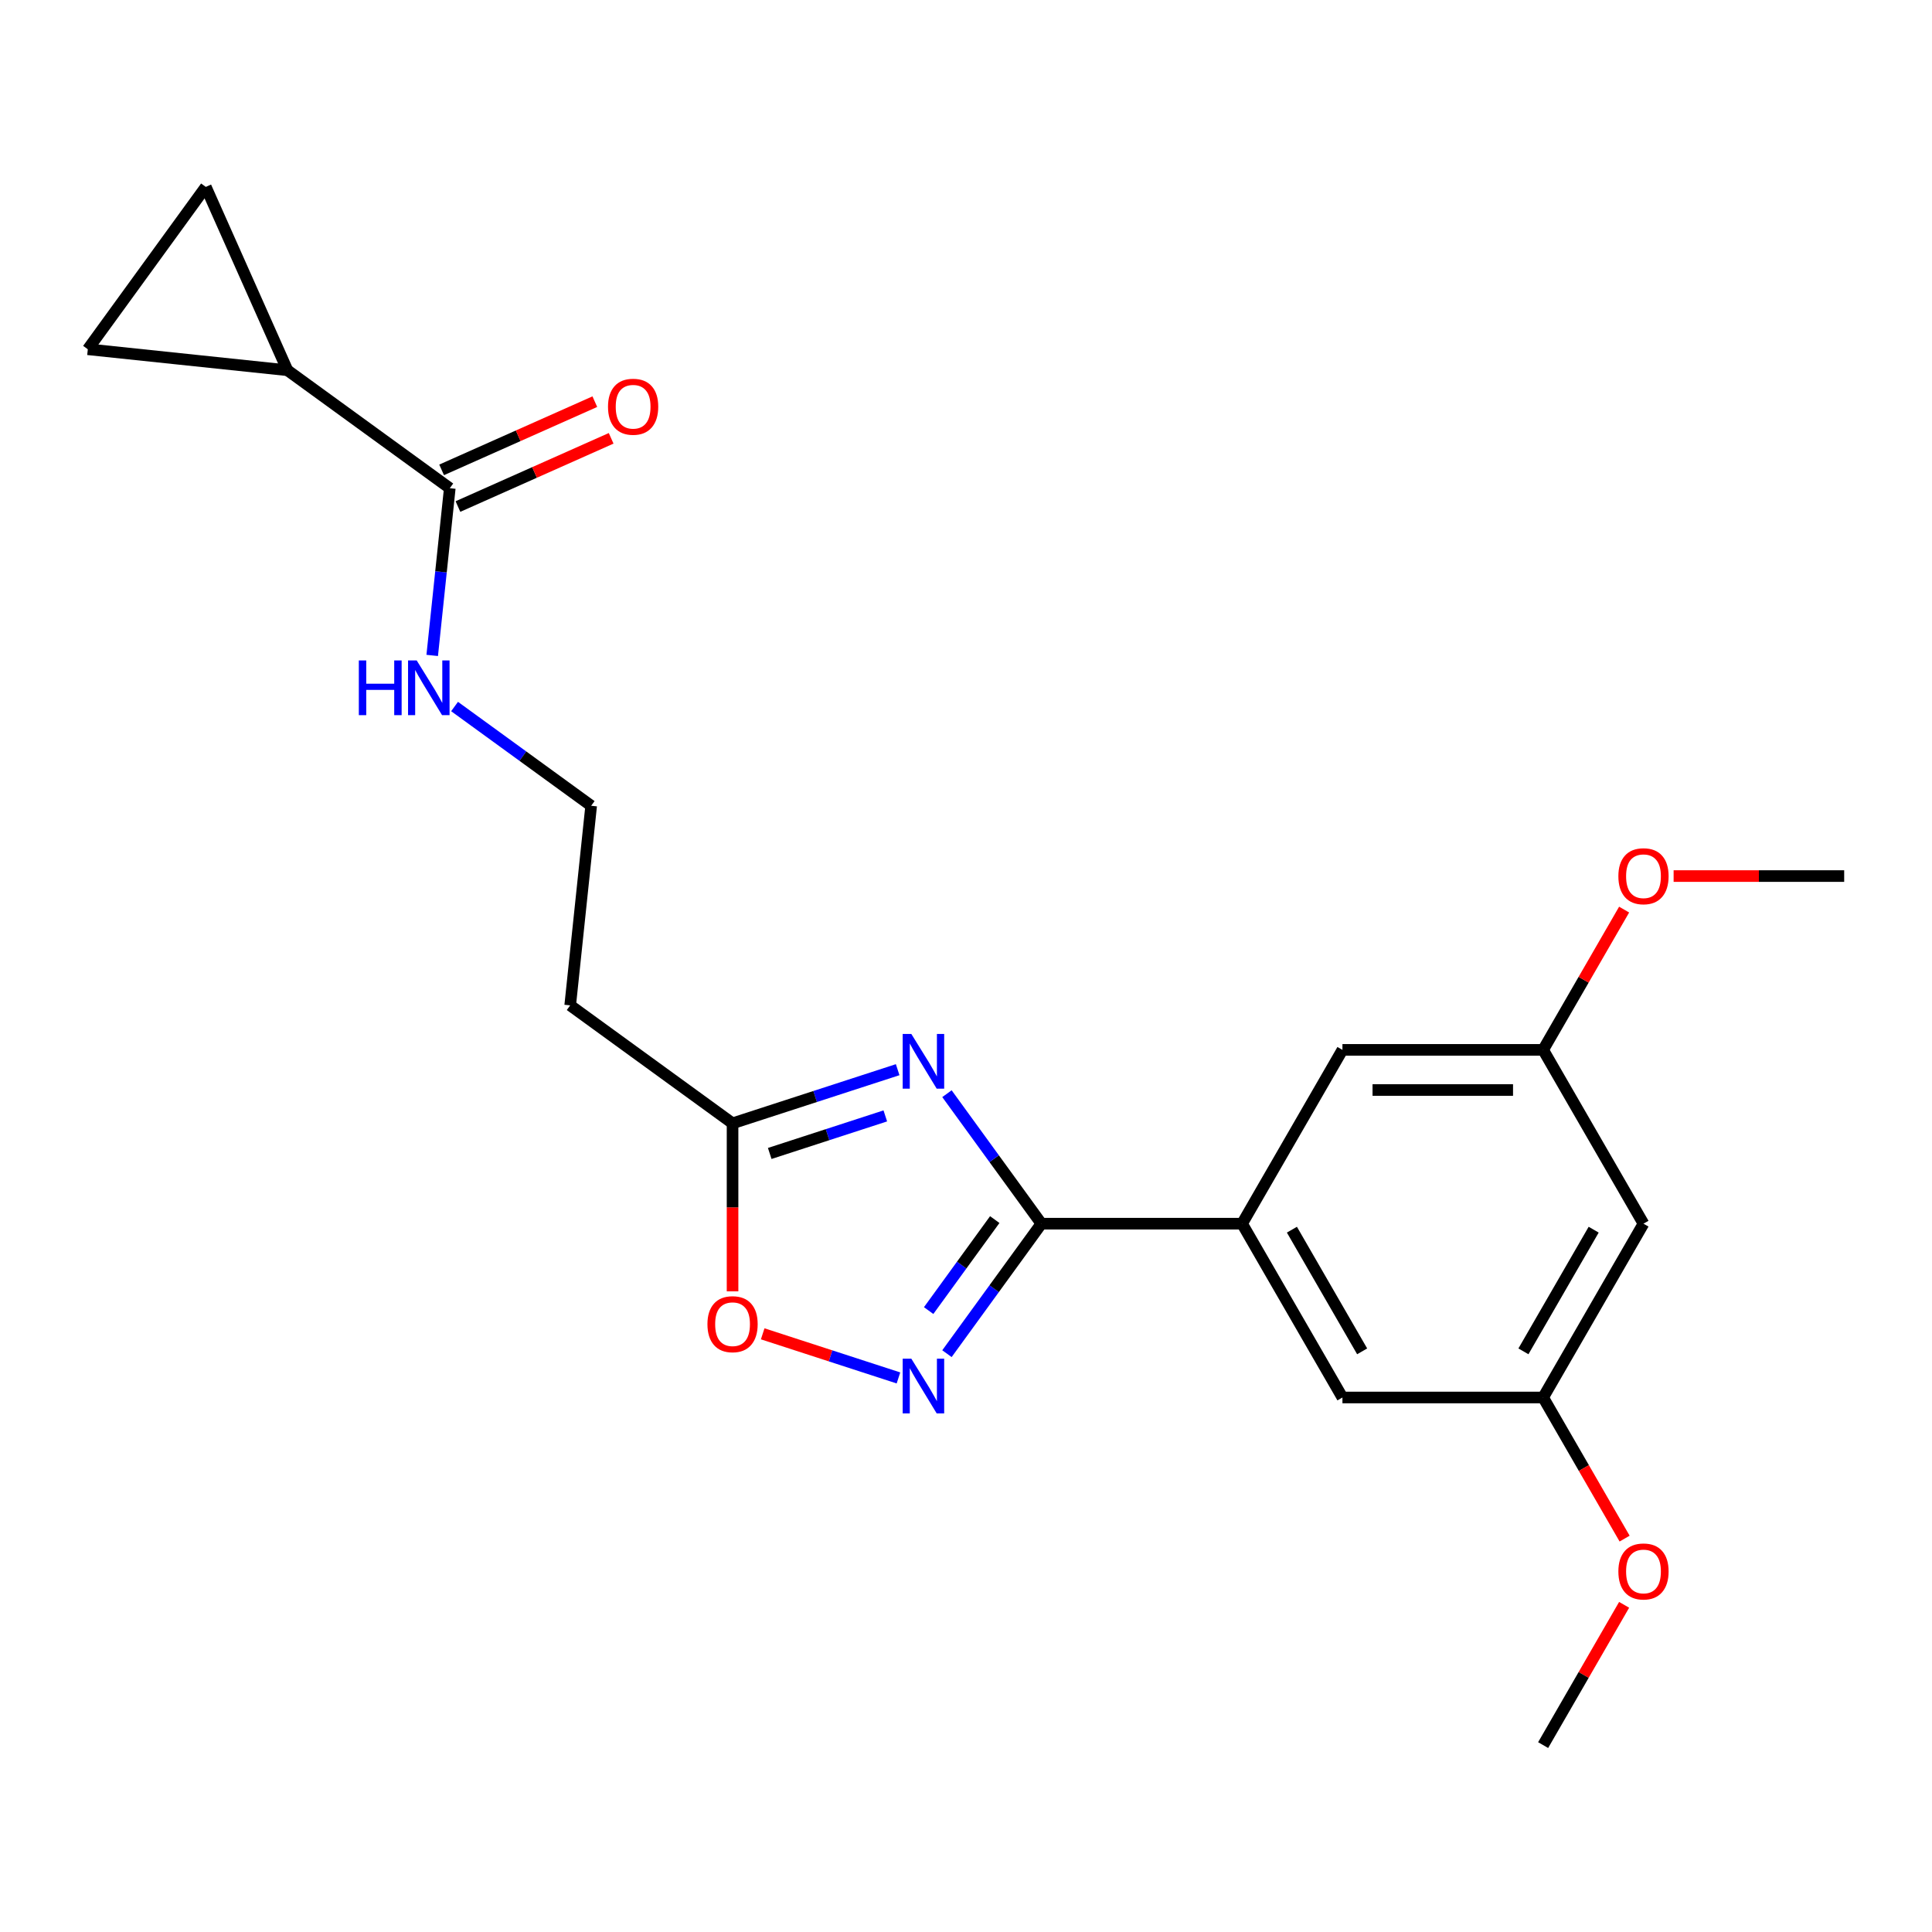 <?xml version='1.0' encoding='iso-8859-1'?>
<svg version='1.1' baseProfile='full'
              xmlns='http://www.w3.org/2000/svg'
                      xmlns:rdkit='http://www.rdkit.org/xml'
                      xmlns:xlink='http://www.w3.org/1999/xlink'
                  xml:space='preserve'
width='1000px' height='1000px' viewBox='0 0 1000 1000'>
<!-- END OF HEADER -->
<rect style='opacity:1.0;fill:#FFFFFF;stroke:none' width='1000' height='1000' x='0' y='0'> </rect>
<path class='bond-0' d='M 235.285,365.696 L 270.637,391.38' style='fill:none;fill-rule:evenodd;stroke:#0000FF;stroke-width:6px;stroke-linecap:butt;stroke-linejoin:miter;stroke-opacity:1' />
<path class='bond-0' d='M 270.637,391.38 L 305.988,417.065' style='fill:none;fill-rule:evenodd;stroke:#000000;stroke-width:6px;stroke-linecap:butt;stroke-linejoin:miter;stroke-opacity:1' />
<path class='bond-1' d='M 223.709,339.249 L 228.258,295.972' style='fill:none;fill-rule:evenodd;stroke:#0000FF;stroke-width:6px;stroke-linecap:butt;stroke-linejoin:miter;stroke-opacity:1' />
<path class='bond-1' d='M 228.258,295.972 L 232.806,252.695' style='fill:none;fill-rule:evenodd;stroke:#000000;stroke-width:6px;stroke-linecap:butt;stroke-linejoin:miter;stroke-opacity:1' />
<path class='bond-2' d='M 148.765,191.636 L 232.806,252.695' style='fill:none;fill-rule:evenodd;stroke:#000000;stroke-width:6px;stroke-linecap:butt;stroke-linejoin:miter;stroke-opacity:1' />
<path class='bond-3' d='M 148.765,191.636 L 45.455,180.777' style='fill:none;fill-rule:evenodd;stroke:#000000;stroke-width:6px;stroke-linecap:butt;stroke-linejoin:miter;stroke-opacity:1' />
<path class='bond-4' d='M 148.765,191.636 L 106.514,96.737' style='fill:none;fill-rule:evenodd;stroke:#000000;stroke-width:6px;stroke-linecap:butt;stroke-linejoin:miter;stroke-opacity:1' />
<path class='bond-5' d='M 394.768,690.383 L 429.904,701.799' style='fill:none;fill-rule:evenodd;stroke:#FF0000;stroke-width:6px;stroke-linecap:butt;stroke-linejoin:miter;stroke-opacity:1' />
<path class='bond-5' d='M 429.904,701.799 L 465.039,713.216' style='fill:none;fill-rule:evenodd;stroke:#0000FF;stroke-width:6px;stroke-linecap:butt;stroke-linejoin:miter;stroke-opacity:1' />
<path class='bond-6' d='M 379.171,668.398 L 379.171,624.917' style='fill:none;fill-rule:evenodd;stroke:#FF0000;stroke-width:6px;stroke-linecap:butt;stroke-linejoin:miter;stroke-opacity:1' />
<path class='bond-6' d='M 379.171,624.917 L 379.171,581.435' style='fill:none;fill-rule:evenodd;stroke:#000000;stroke-width:6px;stroke-linecap:butt;stroke-linejoin:miter;stroke-opacity:1' />
<path class='bond-7' d='M 490.141,700.659 L 514.583,667.017' style='fill:none;fill-rule:evenodd;stroke:#0000FF;stroke-width:6px;stroke-linecap:butt;stroke-linejoin:miter;stroke-opacity:1' />
<path class='bond-7' d='M 514.583,667.017 L 539.026,633.375' style='fill:none;fill-rule:evenodd;stroke:#000000;stroke-width:6px;stroke-linecap:butt;stroke-linejoin:miter;stroke-opacity:1' />
<path class='bond-7' d='M 480.666,678.354 L 497.775,654.805' style='fill:none;fill-rule:evenodd;stroke:#0000FF;stroke-width:6px;stroke-linecap:butt;stroke-linejoin:miter;stroke-opacity:1' />
<path class='bond-7' d='M 497.775,654.805 L 514.885,631.256' style='fill:none;fill-rule:evenodd;stroke:#000000;stroke-width:6px;stroke-linecap:butt;stroke-linejoin:miter;stroke-opacity:1' />
<path class='bond-8' d='M 539.026,633.375 L 514.583,599.733' style='fill:none;fill-rule:evenodd;stroke:#000000;stroke-width:6px;stroke-linecap:butt;stroke-linejoin:miter;stroke-opacity:1' />
<path class='bond-8' d='M 514.583,599.733 L 490.141,566.091' style='fill:none;fill-rule:evenodd;stroke:#0000FF;stroke-width:6px;stroke-linecap:butt;stroke-linejoin:miter;stroke-opacity:1' />
<path class='bond-9' d='M 539.026,633.375 L 642.905,633.375' style='fill:none;fill-rule:evenodd;stroke:#000000;stroke-width:6px;stroke-linecap:butt;stroke-linejoin:miter;stroke-opacity:1' />
<path class='bond-10' d='M 464.629,553.668 L 421.9,567.551' style='fill:none;fill-rule:evenodd;stroke:#0000FF;stroke-width:6px;stroke-linecap:butt;stroke-linejoin:miter;stroke-opacity:1' />
<path class='bond-10' d='M 421.9,567.551 L 379.171,581.435' style='fill:none;fill-rule:evenodd;stroke:#000000;stroke-width:6px;stroke-linecap:butt;stroke-linejoin:miter;stroke-opacity:1' />
<path class='bond-10' d='M 458.231,577.592 L 428.32,587.311' style='fill:none;fill-rule:evenodd;stroke:#0000FF;stroke-width:6px;stroke-linecap:butt;stroke-linejoin:miter;stroke-opacity:1' />
<path class='bond-10' d='M 428.32,587.311 L 398.41,597.029' style='fill:none;fill-rule:evenodd;stroke:#000000;stroke-width:6px;stroke-linecap:butt;stroke-linejoin:miter;stroke-opacity:1' />
<path class='bond-11' d='M 379.171,581.435 L 295.13,520.376' style='fill:none;fill-rule:evenodd;stroke:#000000;stroke-width:6px;stroke-linecap:butt;stroke-linejoin:miter;stroke-opacity:1' />
<path class='bond-12' d='M 642.905,633.375 L 694.845,543.412' style='fill:none;fill-rule:evenodd;stroke:#000000;stroke-width:6px;stroke-linecap:butt;stroke-linejoin:miter;stroke-opacity:1' />
<path class='bond-13' d='M 642.905,633.375 L 694.845,723.338' style='fill:none;fill-rule:evenodd;stroke:#000000;stroke-width:6px;stroke-linecap:butt;stroke-linejoin:miter;stroke-opacity:1' />
<path class='bond-13' d='M 668.689,636.481 L 705.047,699.455' style='fill:none;fill-rule:evenodd;stroke:#000000;stroke-width:6px;stroke-linecap:butt;stroke-linejoin:miter;stroke-opacity:1' />
<path class='bond-14' d='M 850.665,633.375 L 798.725,723.338' style='fill:none;fill-rule:evenodd;stroke:#000000;stroke-width:6px;stroke-linecap:butt;stroke-linejoin:miter;stroke-opacity:1' />
<path class='bond-14' d='M 824.882,636.481 L 788.524,699.455' style='fill:none;fill-rule:evenodd;stroke:#000000;stroke-width:6px;stroke-linecap:butt;stroke-linejoin:miter;stroke-opacity:1' />
<path class='bond-15' d='M 850.665,633.375 L 798.725,543.412' style='fill:none;fill-rule:evenodd;stroke:#000000;stroke-width:6px;stroke-linecap:butt;stroke-linejoin:miter;stroke-opacity:1' />
<path class='bond-16' d='M 798.725,543.412 L 694.845,543.412' style='fill:none;fill-rule:evenodd;stroke:#000000;stroke-width:6px;stroke-linecap:butt;stroke-linejoin:miter;stroke-opacity:1' />
<path class='bond-16' d='M 783.143,564.188 L 710.427,564.188' style='fill:none;fill-rule:evenodd;stroke:#000000;stroke-width:6px;stroke-linecap:butt;stroke-linejoin:miter;stroke-opacity:1' />
<path class='bond-17' d='M 798.725,543.412 L 819.685,507.11' style='fill:none;fill-rule:evenodd;stroke:#000000;stroke-width:6px;stroke-linecap:butt;stroke-linejoin:miter;stroke-opacity:1' />
<path class='bond-17' d='M 819.685,507.11 L 840.644,470.807' style='fill:none;fill-rule:evenodd;stroke:#FF0000;stroke-width:6px;stroke-linecap:butt;stroke-linejoin:miter;stroke-opacity:1' />
<path class='bond-18' d='M 798.725,723.338 L 694.845,723.338' style='fill:none;fill-rule:evenodd;stroke:#000000;stroke-width:6px;stroke-linecap:butt;stroke-linejoin:miter;stroke-opacity:1' />
<path class='bond-19' d='M 798.725,723.338 L 819.812,759.861' style='fill:none;fill-rule:evenodd;stroke:#000000;stroke-width:6px;stroke-linecap:butt;stroke-linejoin:miter;stroke-opacity:1' />
<path class='bond-19' d='M 819.812,759.861 L 840.898,796.383' style='fill:none;fill-rule:evenodd;stroke:#FF0000;stroke-width:6px;stroke-linecap:butt;stroke-linejoin:miter;stroke-opacity:1' />
<path class='bond-20' d='M 866.262,453.45 L 910.404,453.45' style='fill:none;fill-rule:evenodd;stroke:#FF0000;stroke-width:6px;stroke-linecap:butt;stroke-linejoin:miter;stroke-opacity:1' />
<path class='bond-20' d='M 910.404,453.45 L 954.545,453.45' style='fill:none;fill-rule:evenodd;stroke:#000000;stroke-width:6px;stroke-linecap:butt;stroke-linejoin:miter;stroke-opacity:1' />
<path class='bond-21' d='M 840.644,830.657 L 819.685,866.96' style='fill:none;fill-rule:evenodd;stroke:#FF0000;stroke-width:6px;stroke-linecap:butt;stroke-linejoin:miter;stroke-opacity:1' />
<path class='bond-21' d='M 819.685,866.96 L 798.725,903.263' style='fill:none;fill-rule:evenodd;stroke:#000000;stroke-width:6px;stroke-linecap:butt;stroke-linejoin:miter;stroke-opacity:1' />
<path class='bond-22' d='M 305.988,417.065 L 295.13,520.376' style='fill:none;fill-rule:evenodd;stroke:#000000;stroke-width:6px;stroke-linecap:butt;stroke-linejoin:miter;stroke-opacity:1' />
<path class='bond-23' d='M 237.031,262.185 L 276.682,244.531' style='fill:none;fill-rule:evenodd;stroke:#000000;stroke-width:6px;stroke-linecap:butt;stroke-linejoin:miter;stroke-opacity:1' />
<path class='bond-23' d='M 276.682,244.531 L 316.333,226.877' style='fill:none;fill-rule:evenodd;stroke:#FF0000;stroke-width:6px;stroke-linecap:butt;stroke-linejoin:miter;stroke-opacity:1' />
<path class='bond-23' d='M 228.581,243.205 L 268.232,225.551' style='fill:none;fill-rule:evenodd;stroke:#000000;stroke-width:6px;stroke-linecap:butt;stroke-linejoin:miter;stroke-opacity:1' />
<path class='bond-23' d='M 268.232,225.551 L 307.883,207.898' style='fill:none;fill-rule:evenodd;stroke:#FF0000;stroke-width:6px;stroke-linecap:butt;stroke-linejoin:miter;stroke-opacity:1' />
<path class='bond-24' d='M 45.455,180.777 L 106.514,96.737' style='fill:none;fill-rule:evenodd;stroke:#000000;stroke-width:6px;stroke-linecap:butt;stroke-linejoin:miter;stroke-opacity:1' />
<path  class='atom-0' d='M 185.728 341.846
L 189.568 341.846
L 189.568 353.886
L 204.048 353.886
L 204.048 341.846
L 207.888 341.846
L 207.888 370.166
L 204.048 370.166
L 204.048 357.086
L 189.568 357.086
L 189.568 370.166
L 185.728 370.166
L 185.728 341.846
' fill='#0000FF'/>
<path  class='atom-0' d='M 215.688 341.846
L 224.968 356.846
Q 225.888 358.326, 227.368 361.006
Q 228.848 363.686, 228.928 363.846
L 228.928 341.846
L 232.688 341.846
L 232.688 370.166
L 228.808 370.166
L 218.848 353.766
Q 217.688 351.846, 216.448 349.646
Q 215.248 347.446, 214.888 346.766
L 214.888 370.166
L 211.208 370.166
L 211.208 341.846
L 215.688 341.846
' fill='#0000FF'/>
<path  class='atom-2' d='M 366.171 685.395
Q 366.171 678.595, 369.531 674.795
Q 372.891 670.995, 379.171 670.995
Q 385.451 670.995, 388.811 674.795
Q 392.171 678.595, 392.171 685.395
Q 392.171 692.275, 388.771 696.195
Q 385.371 700.075, 379.171 700.075
Q 372.931 700.075, 369.531 696.195
Q 366.171 692.315, 366.171 685.395
M 379.171 696.875
Q 383.491 696.875, 385.811 693.995
Q 388.171 691.075, 388.171 685.395
Q 388.171 679.835, 385.811 677.035
Q 383.491 674.195, 379.171 674.195
Q 374.851 674.195, 372.491 676.995
Q 370.171 679.795, 370.171 685.395
Q 370.171 691.115, 372.491 693.995
Q 374.851 696.875, 379.171 696.875
' fill='#FF0000'/>
<path  class='atom-3' d='M 471.706 703.256
L 480.986 718.256
Q 481.906 719.736, 483.386 722.416
Q 484.866 725.096, 484.946 725.256
L 484.946 703.256
L 488.706 703.256
L 488.706 731.576
L 484.826 731.576
L 474.866 715.176
Q 473.706 713.256, 472.466 711.056
Q 471.266 708.856, 470.906 708.176
L 470.906 731.576
L 467.226 731.576
L 467.226 703.256
L 471.706 703.256
' fill='#0000FF'/>
<path  class='atom-5' d='M 471.706 535.174
L 480.986 550.174
Q 481.906 551.654, 483.386 554.334
Q 484.866 557.014, 484.946 557.174
L 484.946 535.174
L 488.706 535.174
L 488.706 563.494
L 484.826 563.494
L 474.866 547.094
Q 473.706 545.174, 472.466 542.974
Q 471.266 540.774, 470.906 540.094
L 470.906 563.494
L 467.226 563.494
L 467.226 535.174
L 471.706 535.174
' fill='#0000FF'/>
<path  class='atom-13' d='M 837.665 453.53
Q 837.665 446.73, 841.025 442.93
Q 844.385 439.13, 850.665 439.13
Q 856.945 439.13, 860.305 442.93
Q 863.665 446.73, 863.665 453.53
Q 863.665 460.41, 860.265 464.33
Q 856.865 468.21, 850.665 468.21
Q 844.425 468.21, 841.025 464.33
Q 837.665 460.45, 837.665 453.53
M 850.665 465.01
Q 854.985 465.01, 857.305 462.13
Q 859.665 459.21, 859.665 453.53
Q 859.665 447.97, 857.305 445.17
Q 854.985 442.33, 850.665 442.33
Q 846.345 442.33, 843.985 445.13
Q 841.665 447.93, 841.665 453.53
Q 841.665 459.25, 843.985 462.13
Q 846.345 465.01, 850.665 465.01
' fill='#FF0000'/>
<path  class='atom-14' d='M 837.665 813.38
Q 837.665 806.58, 841.025 802.78
Q 844.385 798.98, 850.665 798.98
Q 856.945 798.98, 860.305 802.78
Q 863.665 806.58, 863.665 813.38
Q 863.665 820.26, 860.265 824.18
Q 856.865 828.06, 850.665 828.06
Q 844.425 828.06, 841.025 824.18
Q 837.665 820.3, 837.665 813.38
M 850.665 824.86
Q 854.985 824.86, 857.305 821.98
Q 859.665 819.06, 859.665 813.38
Q 859.665 807.82, 857.305 805.02
Q 854.985 802.18, 850.665 802.18
Q 846.345 802.18, 843.985 804.98
Q 841.665 807.78, 841.665 813.38
Q 841.665 819.1, 843.985 821.98
Q 846.345 824.86, 850.665 824.86
' fill='#FF0000'/>
<path  class='atom-22' d='M 314.705 210.523
Q 314.705 203.723, 318.065 199.923
Q 321.425 196.123, 327.705 196.123
Q 333.985 196.123, 337.345 199.923
Q 340.705 203.723, 340.705 210.523
Q 340.705 217.403, 337.305 221.323
Q 333.905 225.203, 327.705 225.203
Q 321.465 225.203, 318.065 221.323
Q 314.705 217.443, 314.705 210.523
M 327.705 222.003
Q 332.025 222.003, 334.345 219.123
Q 336.705 216.203, 336.705 210.523
Q 336.705 204.963, 334.345 202.163
Q 332.025 199.323, 327.705 199.323
Q 323.385 199.323, 321.025 202.123
Q 318.705 204.923, 318.705 210.523
Q 318.705 216.243, 321.025 219.123
Q 323.385 222.003, 327.705 222.003
' fill='#FF0000'/>
</svg>
